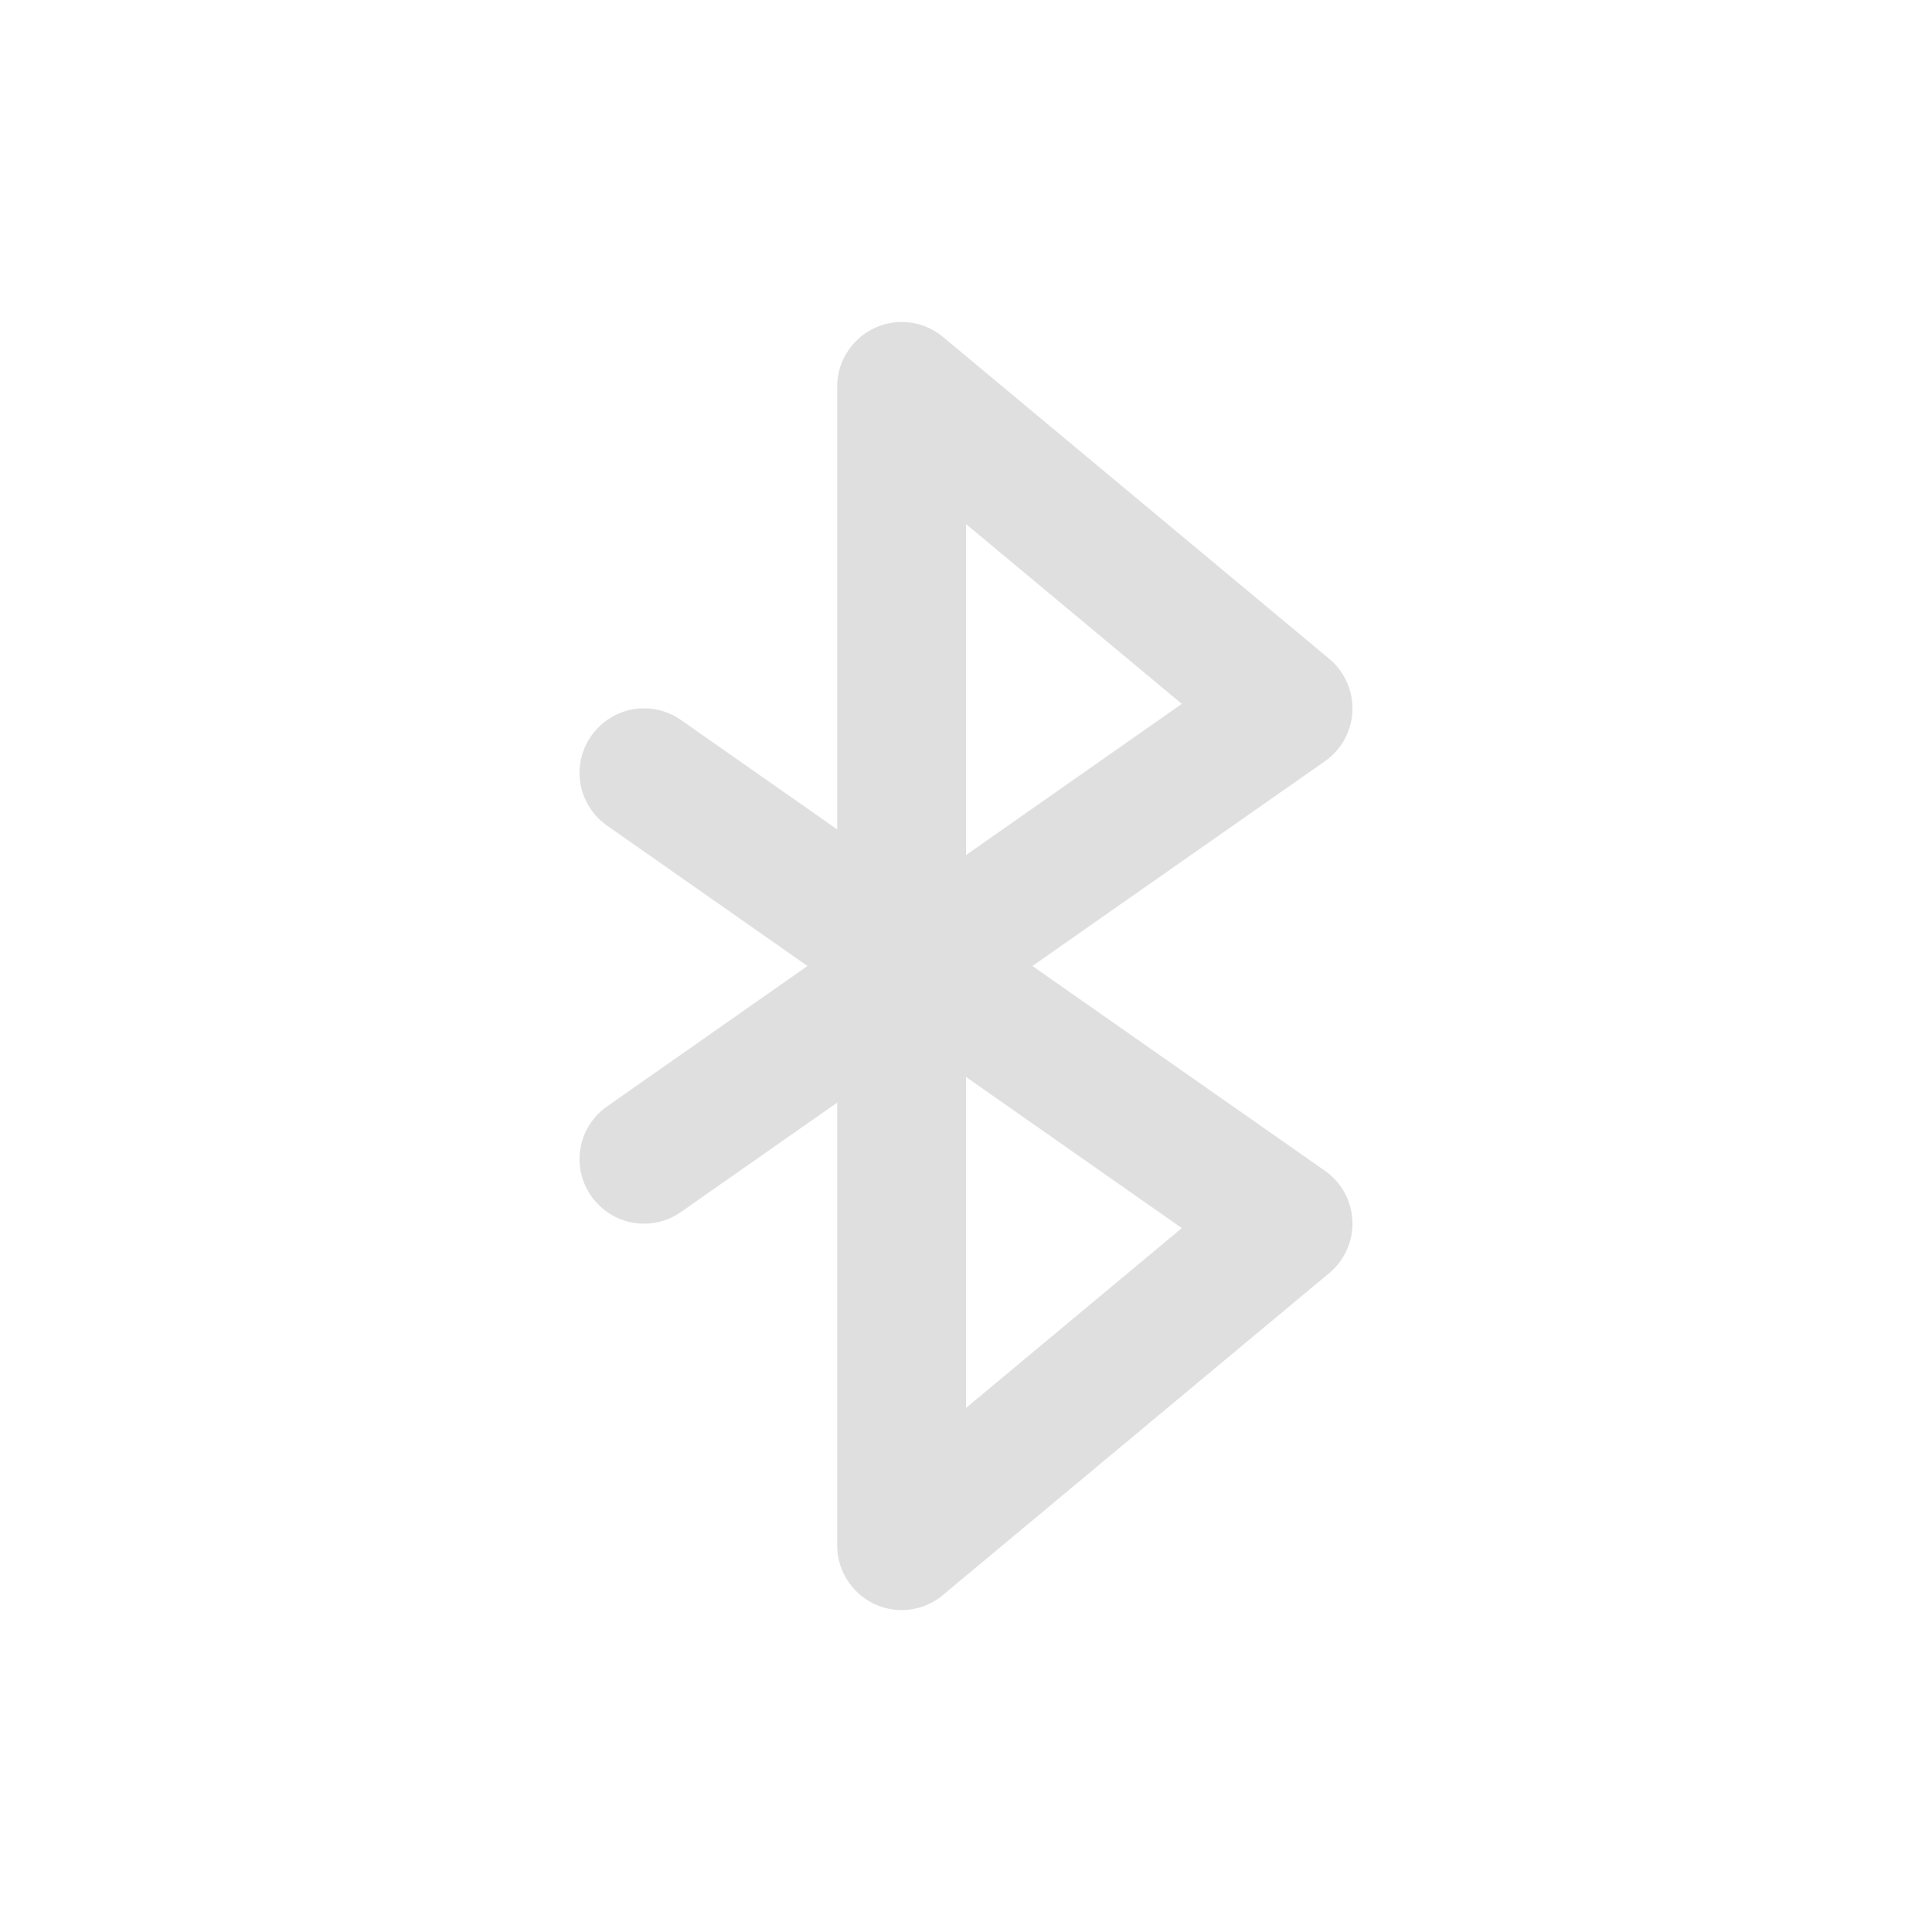 <svg clip-rule="evenodd" fill-rule="evenodd" stroke-linejoin="round" stroke-miterlimit="2" width="100%" height="100%" viewBox="-4 -4 24 24" xmlns="http://www.w3.org/2000/svg">
 <defs>
  <style id="current-color-scheme" type="text/css">
   .ColorScheme-Text { color:#dfdfdf; } .ColorScheme-Highlight { color:#4285f4; } .ColorScheme-NeutralText { color:#ff9800; } .ColorScheme-PositiveText { color:#4caf50; } .ColorScheme-NegativeText { color:#f44336; }
  </style>
 </defs>
 <path style="fill:currentColor" class="ColorScheme-Text" d="m7.197 0c-.438.002-.797.362-.797.8v5.503l-1.941-1.359c-.134-.095-.294-.145-.459-.145-.439 0-.801.361-.801.801 0 .261.128.506.342.656l2.49 1.744-2.49 1.744c-.214.15-.342.394-.342.656 0 .439.362.801.801.801.165 0 .325-.051.459-.145l1.941-1.359v5.504c0 .439.361.8.8.8.187 0 .369-.066.512-.186l4.8-4c.183-.151.289-.377.289-.615 0-.262-.128-.508-.342-.656l-3.634-2.544 3.634-2.544c.214-.15.342-.394.342-.656 0-.238-.106-.464-.289-.616l-4.8-4c-.144-.12-.327-.185-.515-.184zm.803 9.378v4.112l2.681-2.234zm0-6.868v4.112l2.681-1.878z" fill="#dfdfdf"/>
</svg>
